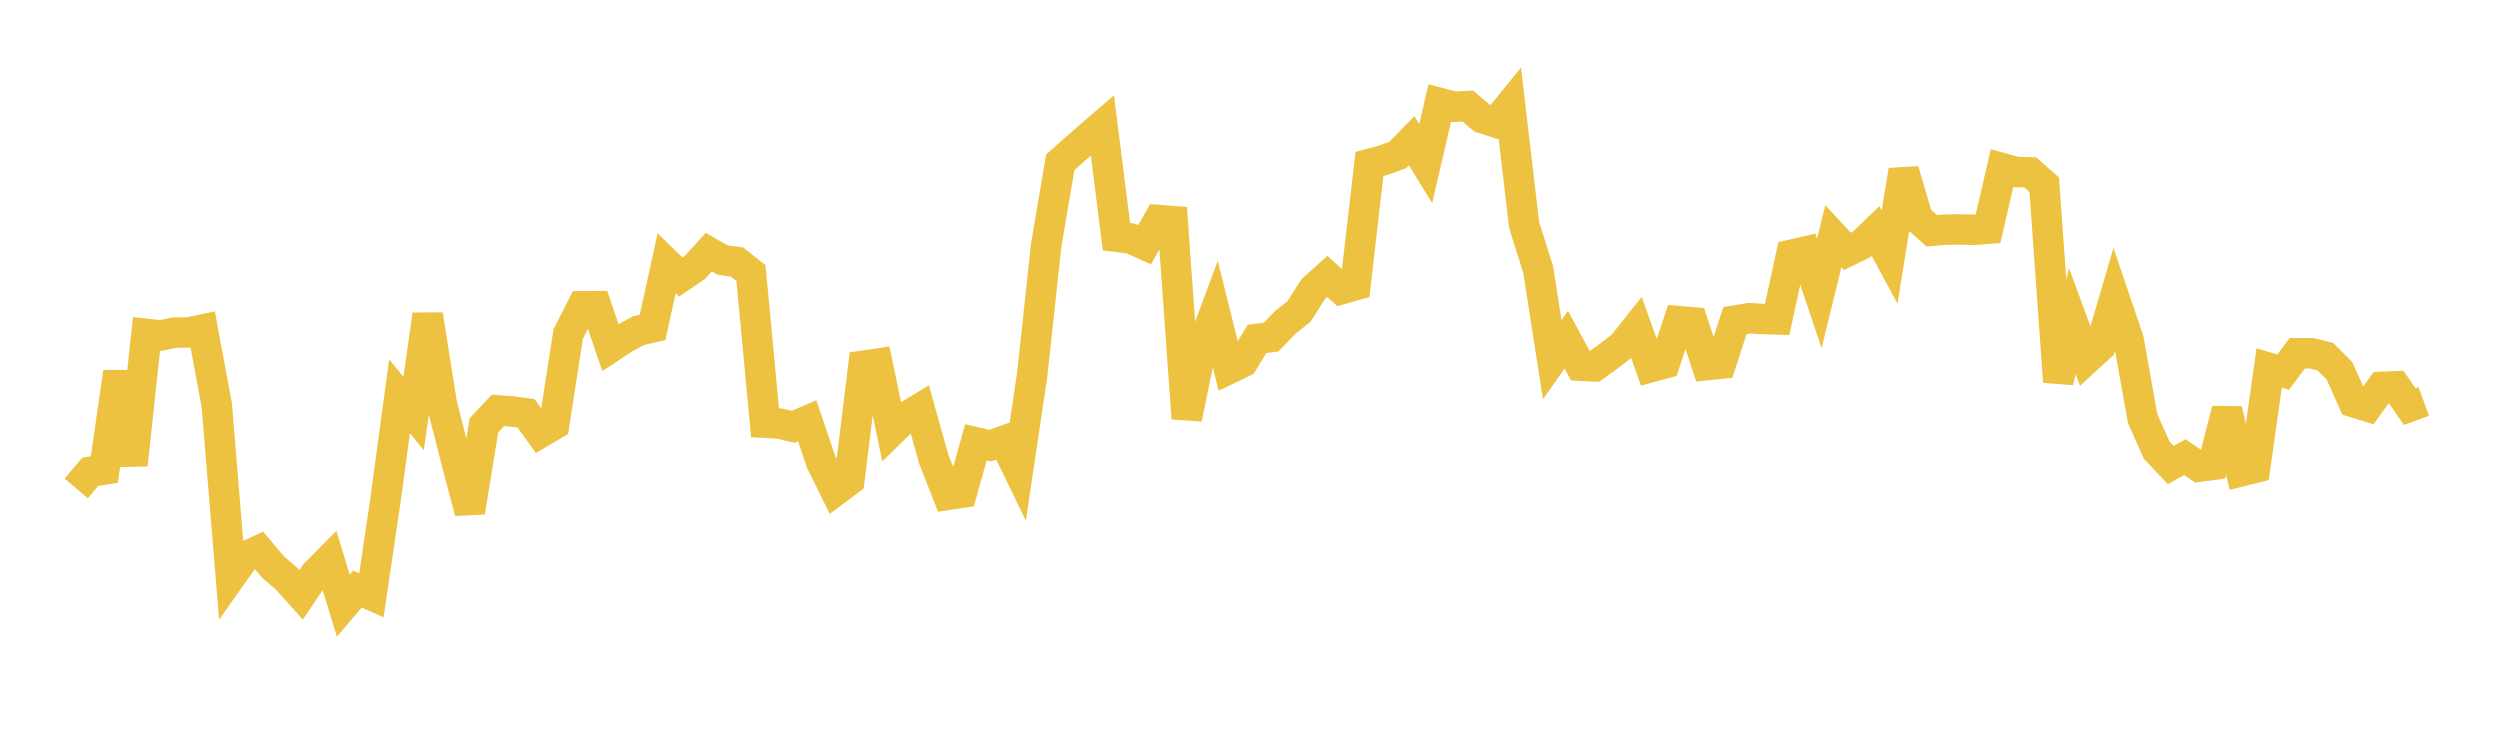 <svg width="164" height="48" xmlns="http://www.w3.org/2000/svg" xmlns:xlink="http://www.w3.org/1999/xlink"><path fill="none" stroke="rgb(237,194,64)" stroke-width="2" d="M5,32.039L5.922,30.952L6.844,30.803L7.766,24.413L8.689,30.493L9.611,21.904L10.533,22.009L11.455,21.817L12.377,21.807L13.299,21.616L14.222,26.589L15.144,37.827L16.066,36.525L16.988,36.102L17.91,37.199L18.832,37.99L19.754,39.021L20.677,37.651L21.599,36.718L22.521,39.726L23.443,38.641L24.365,39.048L25.287,32.812L26.21,25.995L27.132,27.131L28.054,20.643L28.976,26.457L29.898,30.089L30.82,33.594L31.743,27.902L32.665,26.922L33.587,26.993L34.509,27.113L35.431,28.393L36.353,27.851L37.275,21.904L38.198,20.091L39.12,20.086L40.042,22.799L40.964,22.192L41.886,21.69L42.808,21.479L43.731,17.275L44.653,18.173L45.575,17.547L46.497,16.542L47.419,17.065L48.341,17.184L49.263,17.91L50.186,27.73L51.108,27.781L52.03,27.999L52.952,27.603L53.874,30.322L54.796,32.19L55.719,31.501L56.641,23.992L57.563,23.858L58.485,28.277L59.407,27.375L60.329,26.812L61.251,30.108L62.174,32.462L63.096,32.323L64.018,29.018L64.94,29.235L65.862,28.912L66.784,30.811L67.707,24.618L68.629,16.097L69.551,10.651L70.473,9.828L71.395,9.019L72.317,8.226L73.24,15.531L74.162,15.64L75.084,16.055L76.006,14.435L76.928,14.506L77.85,27.451L78.772,22.964L79.695,20.488L80.617,24.198L81.539,23.752L82.461,22.23L83.383,22.114L84.305,21.161L85.228,20.416L86.15,18.962L87.072,18.133L87.994,18.971L88.916,18.709L89.838,10.753L90.76,10.508L91.683,10.171L92.605,9.232L93.527,10.728L94.449,6.757L95.371,7.004L96.293,6.96L97.216,7.745L98.138,8.037L99.06,6.9L99.982,14.752L100.904,17.682L101.826,23.594L102.749,22.286L103.671,23.989L104.593,24.036L105.515,23.377L106.437,22.666L107.359,21.507L108.281,24.088L109.204,23.838L110.126,21.069L111.048,21.148L111.97,23.952L112.892,23.86L113.814,21.028L114.737,20.876L115.659,20.926L116.581,20.955L117.503,16.714L118.425,16.503L119.347,19.25L120.269,15.498L121.192,16.492L122.114,16.041L123.036,15.153L123.958,16.857L124.88,11.178L125.802,14.316L126.725,15.142L127.647,15.064L128.569,15.052L129.491,15.076L130.413,15.006L131.335,11.029L132.257,11.281L133.18,11.31L134.102,12.122L135.024,25.045L135.946,21.07L136.868,23.566L137.79,22.721L138.713,19.576L139.635,22.291L140.557,27.455L141.479,29.531L142.401,30.509L143.323,29.989L144.246,30.614L145.168,30.494L146.09,26.867L147.012,30.917L147.934,30.687L148.856,24.137L149.778,24.412L150.701,23.174L151.623,23.171L152.545,23.398L153.467,24.323L154.389,26.382L155.311,26.665L156.234,25.381L157.156,25.341L158.078,26.675L159,26.337"></path></svg>